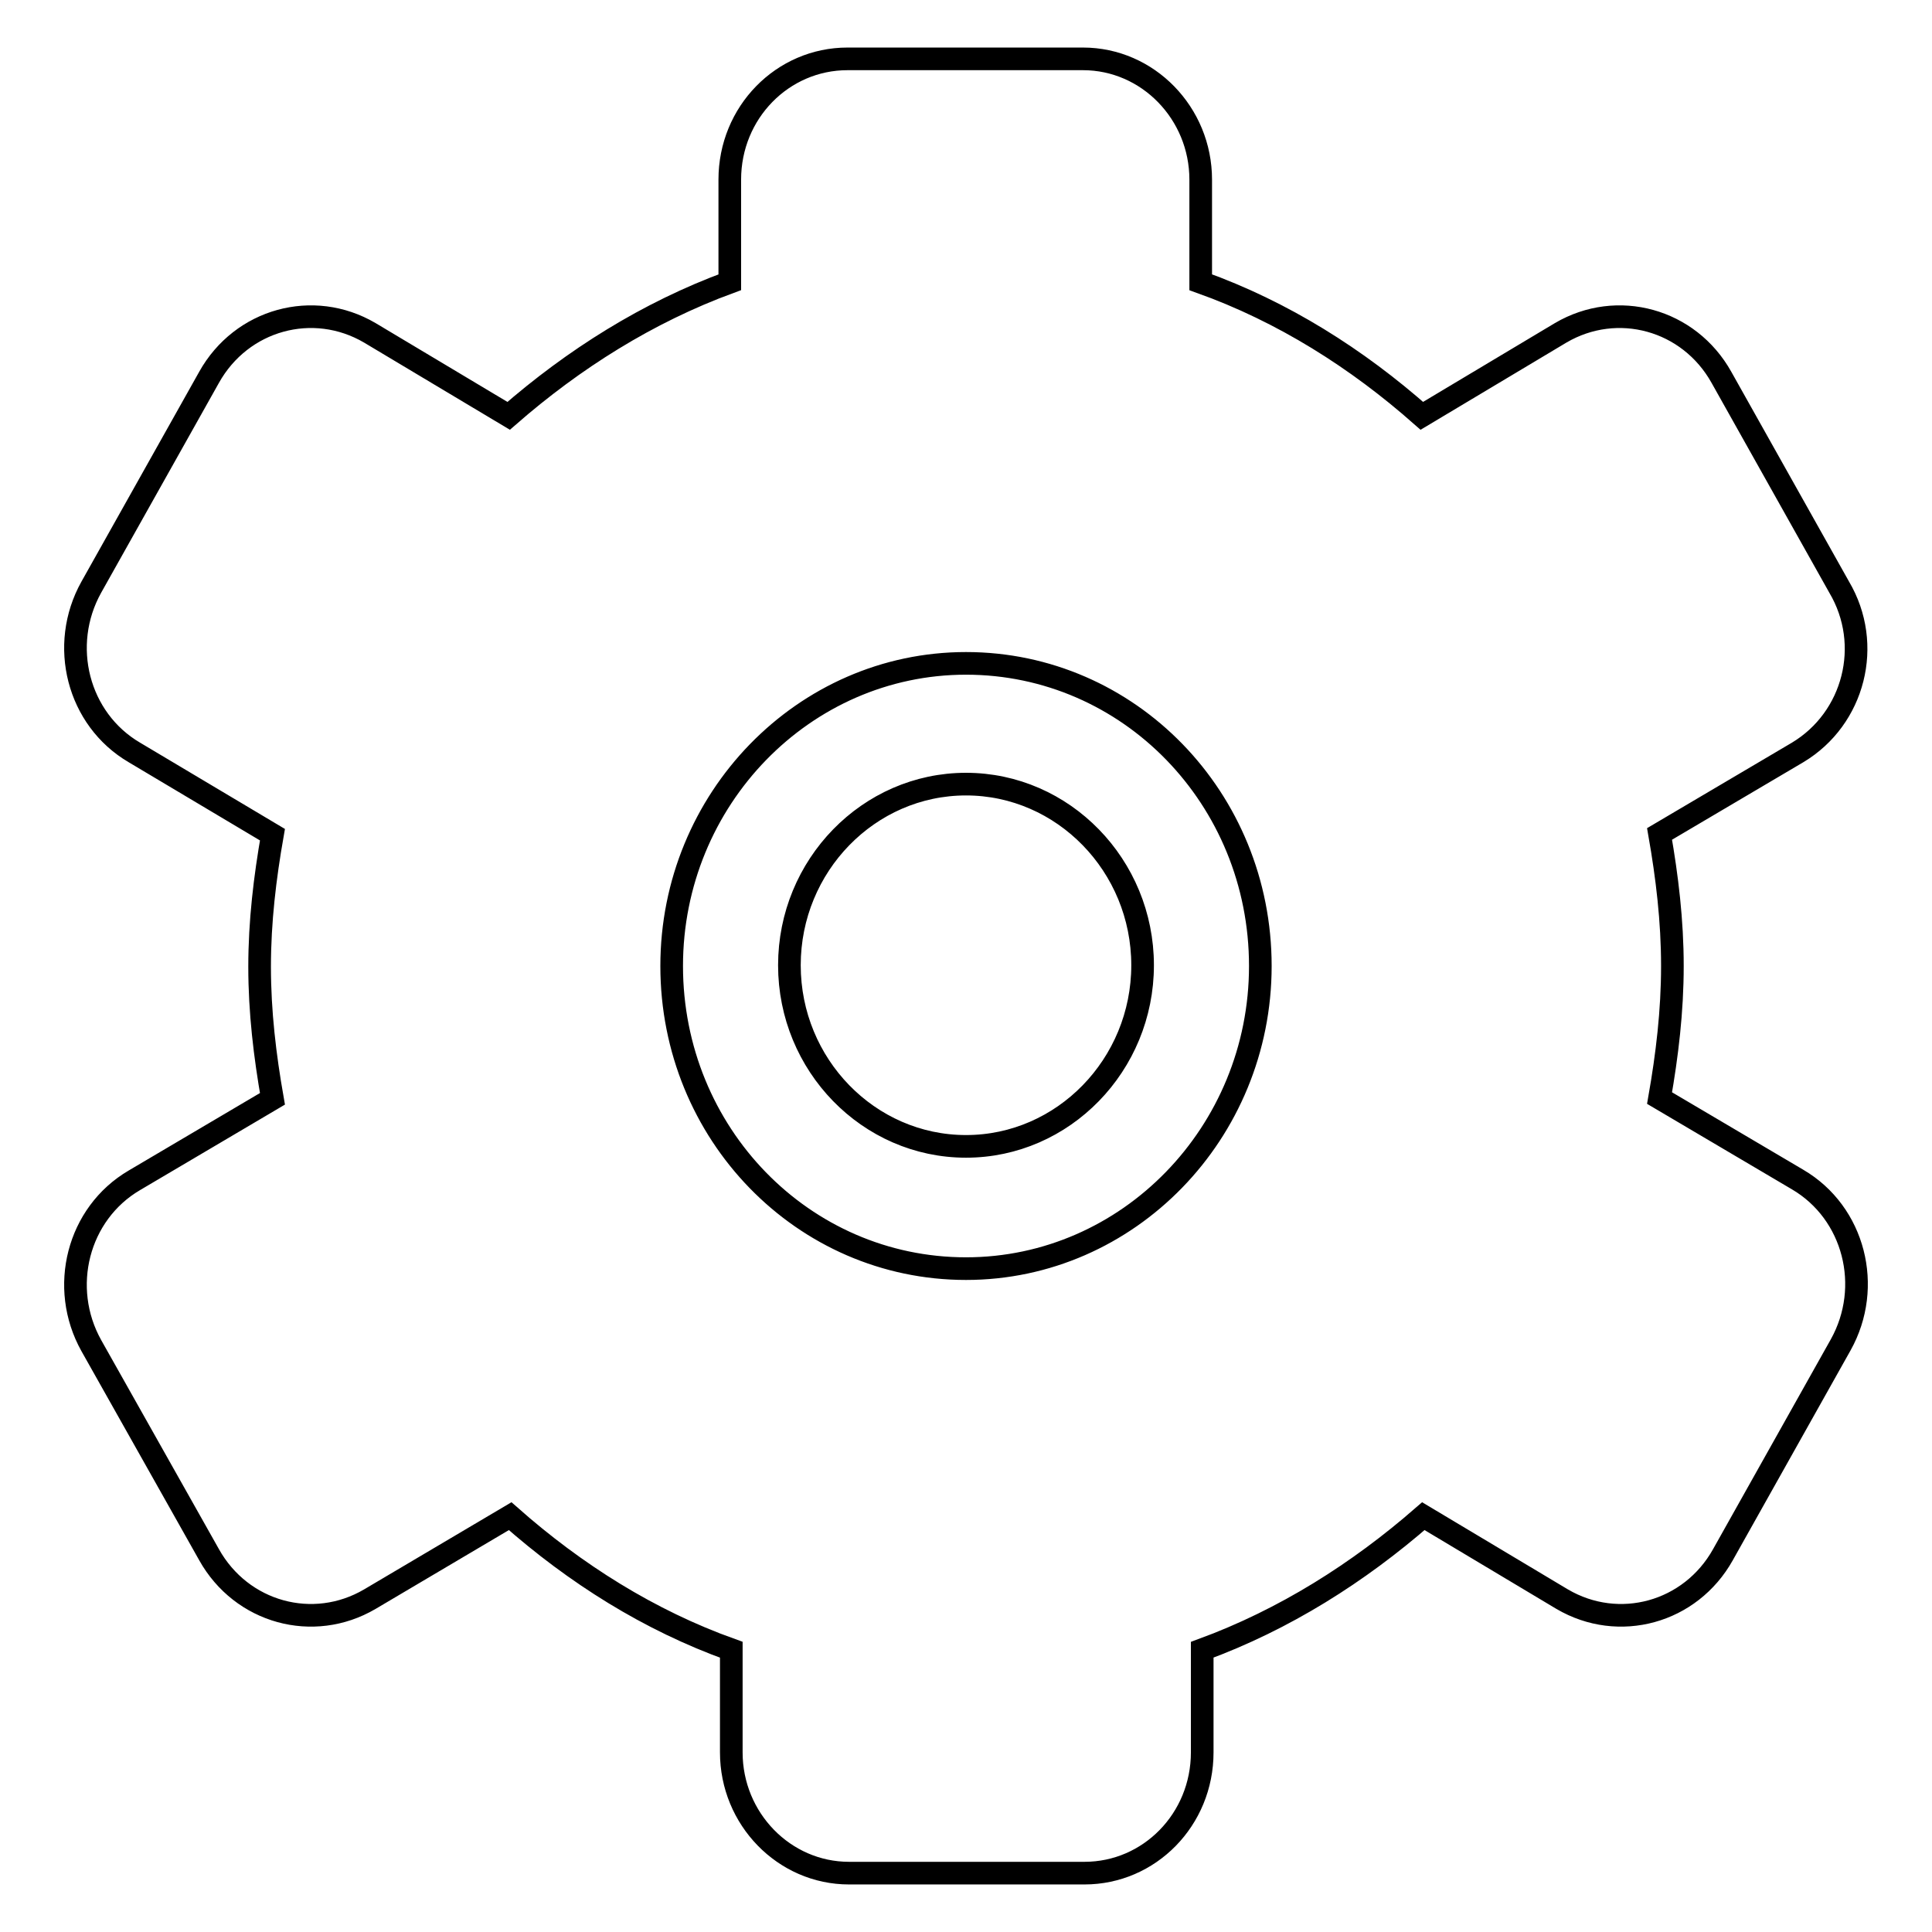 <?xml version="1.0" encoding="utf-8"?>
<!-- Svg Vector Icons : http://www.onlinewebfonts.com/icon -->
<!DOCTYPE svg PUBLIC "-//W3C//DTD SVG 1.1//EN" "http://www.w3.org/Graphics/SVG/1.1/DTD/svg11.dtd">
<svg version="1.1" xmlns="http://www.w3.org/2000/svg" xmlns:xlink="http://www.w3.org/1999/xlink" x="0px" y="0px" viewBox="0 0 256 256" enable-background="new 0 0 256 256" xml:space="preserve">
<g><g><path stroke-width="3" fill-opacity="0" stroke="#000000"  d="M238.2,99.7l-18.3,10.8c1,5.7,1.7,11.5,1.7,17.5c0,6-0.7,11.8-1.7,17.5l18.3,10.8c7.5,4.4,10,14.2,5.7,21.9L228.3,206c-4.3,7.7-13.8,10.3-21.3,5.9l-18.4-11c-8.6,7.5-18.4,13.7-29.3,17.7v13.6c0,8.9-7,16-15.6,16h-31.2c-8.6,0-15.6-7.2-15.6-16v-13.6c-10.9-3.9-20.7-10.1-29.3-17.7L49,211.9c-7.5,4.4-17,1.8-21.3-5.9l-15.6-27.7c-4.3-7.7-1.8-17.5,5.7-21.9l18.3-10.8c-1-5.7-1.7-11.5-1.7-17.5c0-6,0.7-11.8,1.7-17.5L17.8,99.7c-7.5-4.4-10-14.2-5.7-21.9L27.7,50C32,42.3,41.5,39.7,49,44.1l18.4,11c8.6-7.5,18.4-13.7,29.3-17.7V23.8c0-8.9,7-16,15.6-16h31.2c8.6,0,15.6,7.2,15.6,16v13.6c10.9,3.9,20.7,10.1,29.3,17.7l18.4-11c7.5-4.4,17-1.8,21.3,5.9l15.6,27.8C248.2,85.4,245.7,95.2,238.2,99.7z M128,168.1c-21.6,0-39-17.9-39-40.1c0-22.1,17.5-40.1,39-40.1c21.6,0,39,17.9,39,40.1C167,150.1,149.5,168.1,128,168.1z M128,103.9c-12.9,0-23.4,10.8-23.4,24s10.5,24,23.4,24c12.9,0,23.4-10.8,23.4-24S140.9,103.9,128,103.9z"/></g></g>
</svg>